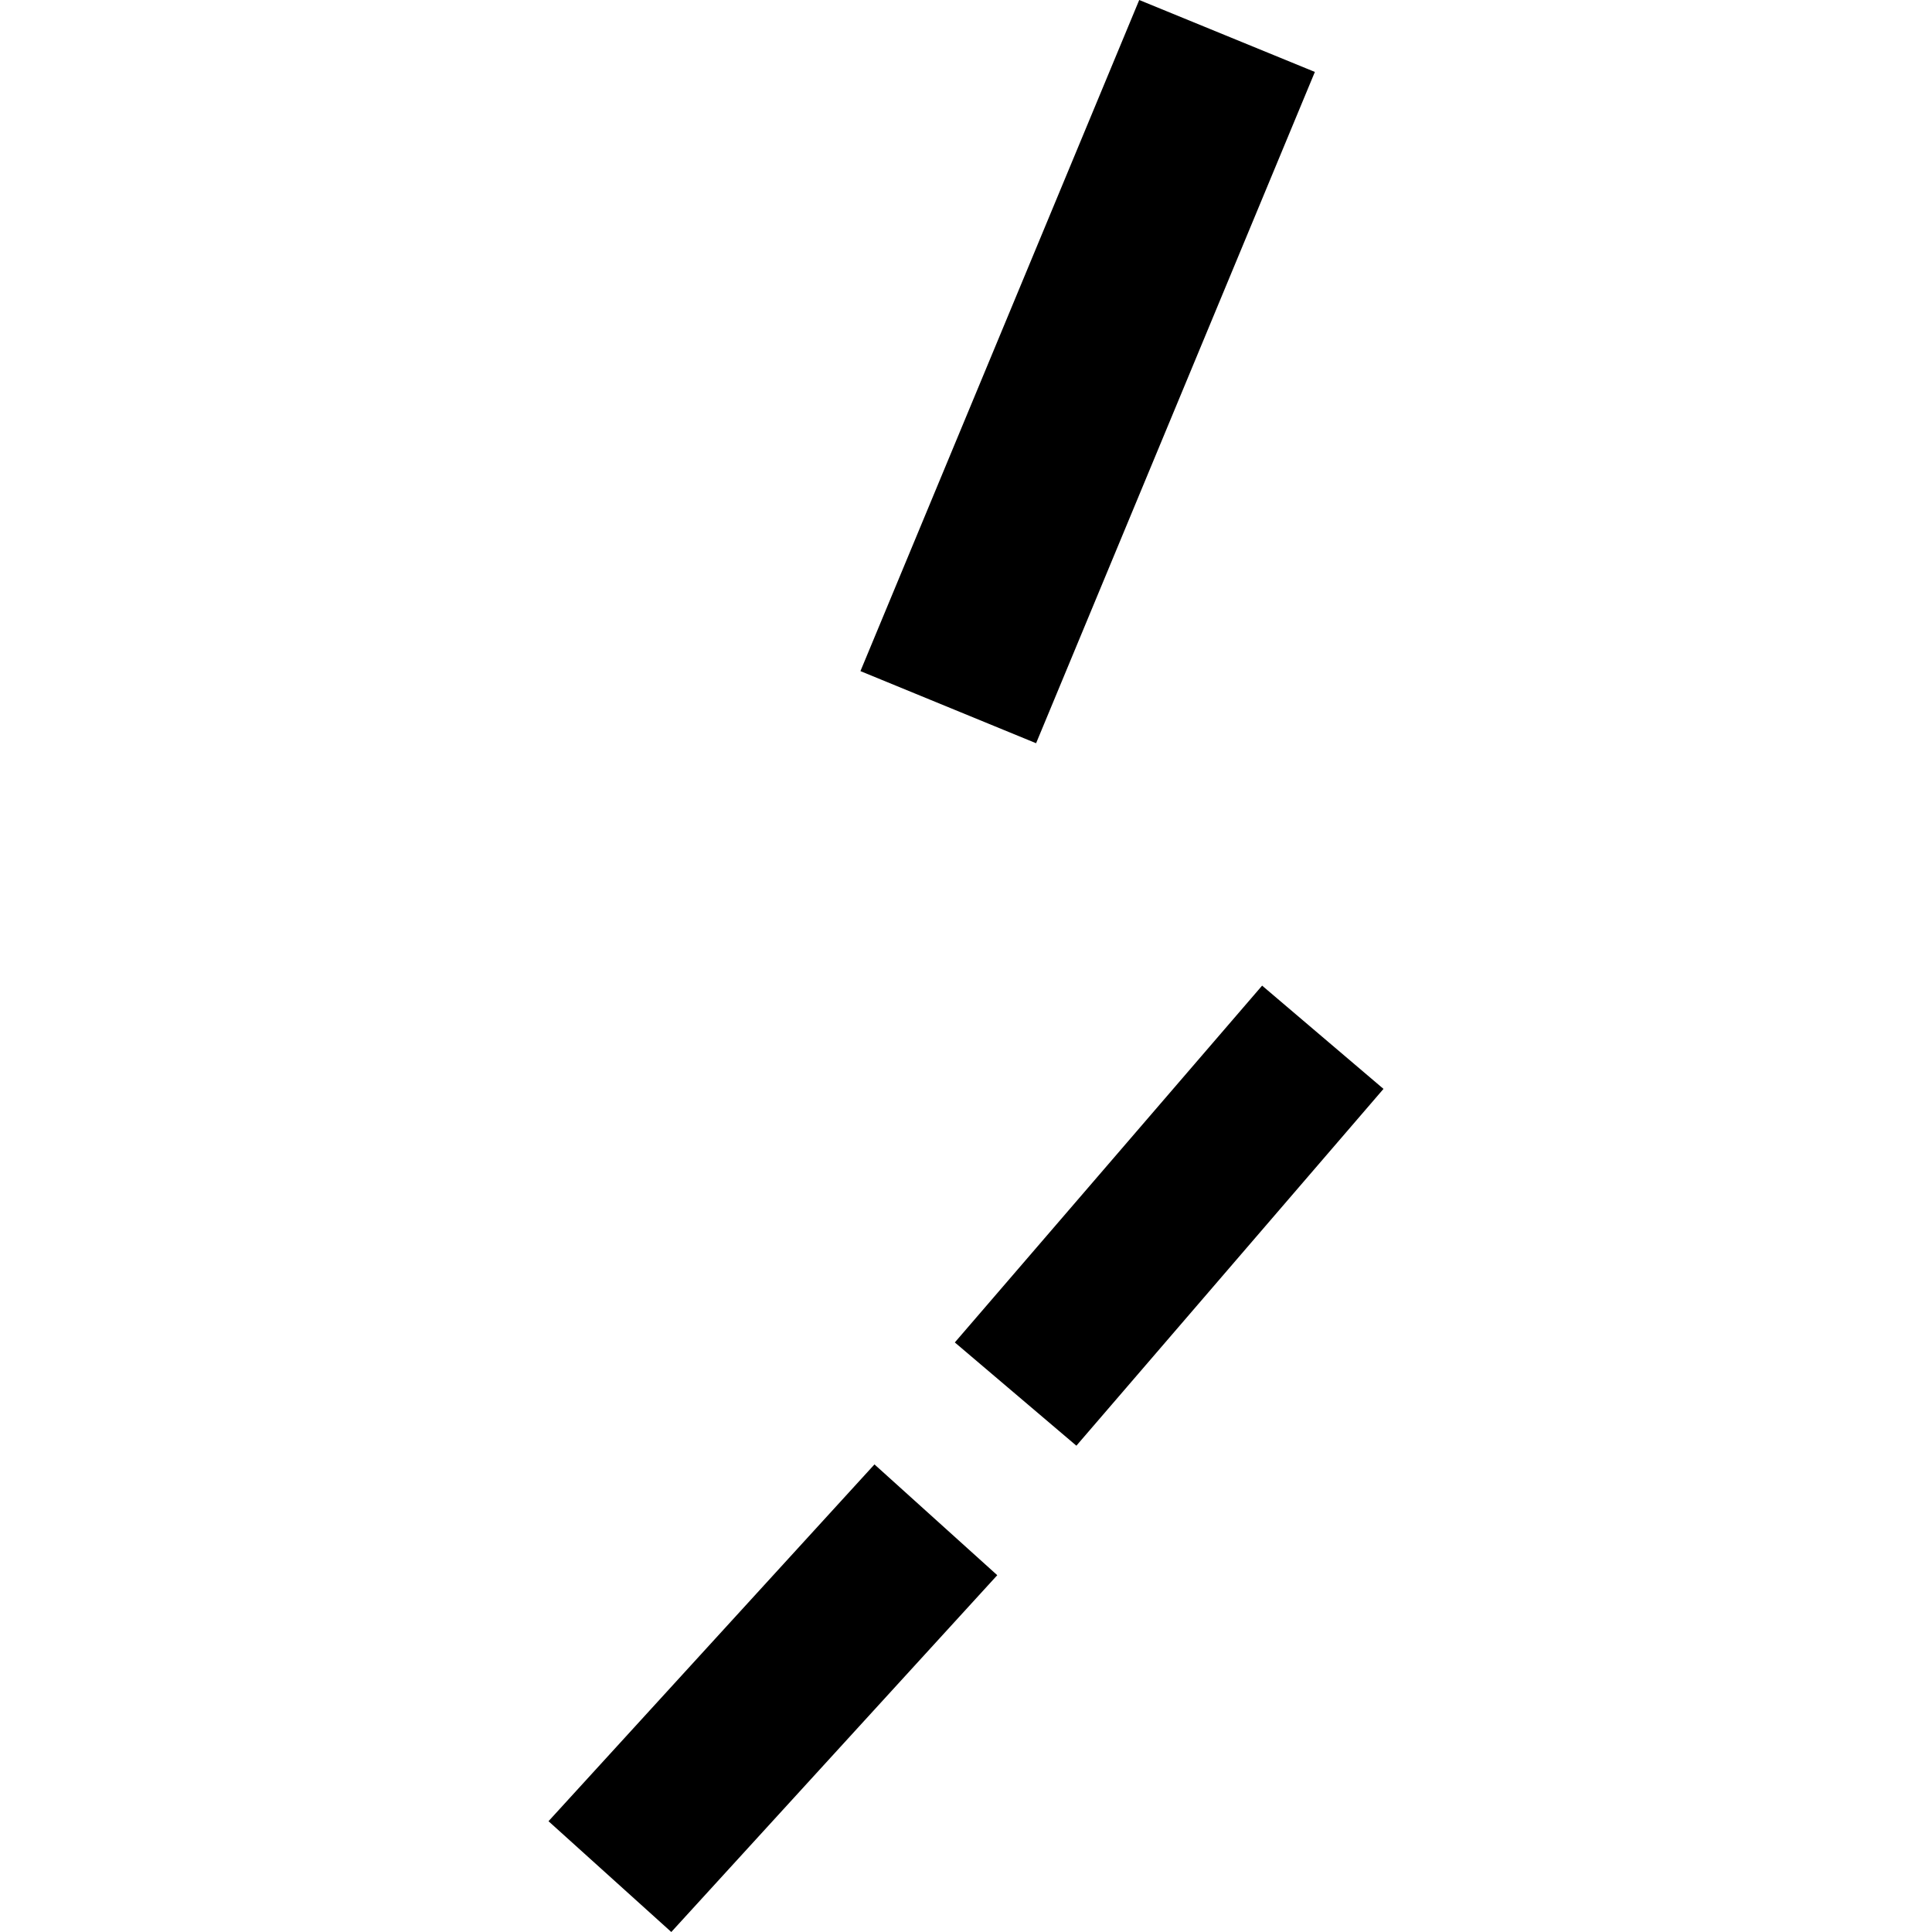 <?xml version="1.0" encoding="utf-8" standalone="no"?>
<!DOCTYPE svg PUBLIC "-//W3C//DTD SVG 1.1//EN"
  "http://www.w3.org/Graphics/SVG/1.1/DTD/svg11.dtd">
<!-- Created with matplotlib (https://matplotlib.org/) -->
<svg height="288pt" version="1.1" viewBox="0 0 288 288" width="288pt" xmlns="http://www.w3.org/2000/svg" xmlns:xlink="http://www.w3.org/1999/xlink">
 <defs>
  <style type="text/css">
*{stroke-linecap:butt;stroke-linejoin:round;}
  </style>
 </defs>
 <g id="figure_1">
  <g id="patch_1">
   <path d="M 0 288 
L 288 288 
L 288 0 
L 0 0 
z
" style="fill:none;opacity:0;"/>
  </g>
  <g id="axes_1">
   <g id="PatchCollection_1">
    <path clip-path="url(#p90b21ef72c)" d="M 81.765 271.485 
L 130.356 218.297 
L 148.66 234.812 
L 100.069 288 
L 81.765 271.485 
"/>
    <path clip-path="url(#p90b21ef72c)" d="M 142.334 200.115 
L 188.141 146.926 
L 206.235 162.319 
L 160.454 215.508 
L 142.334 200.115 
"/>
    <path clip-path="url(#p90b21ef72c)" d="M 128.265 100.042 
L 169.822 0 
L 196.005 10.724 
L 154.449 110.792 
L 128.265 100.042 
"/>
   </g>
  </g>
 </g>
 <defs>
  <clipPath id="p90b21ef72c">
   <rect height="288" width="124.471" x="81.765" y="0"/>
  </clipPath>
 </defs>
</svg>
